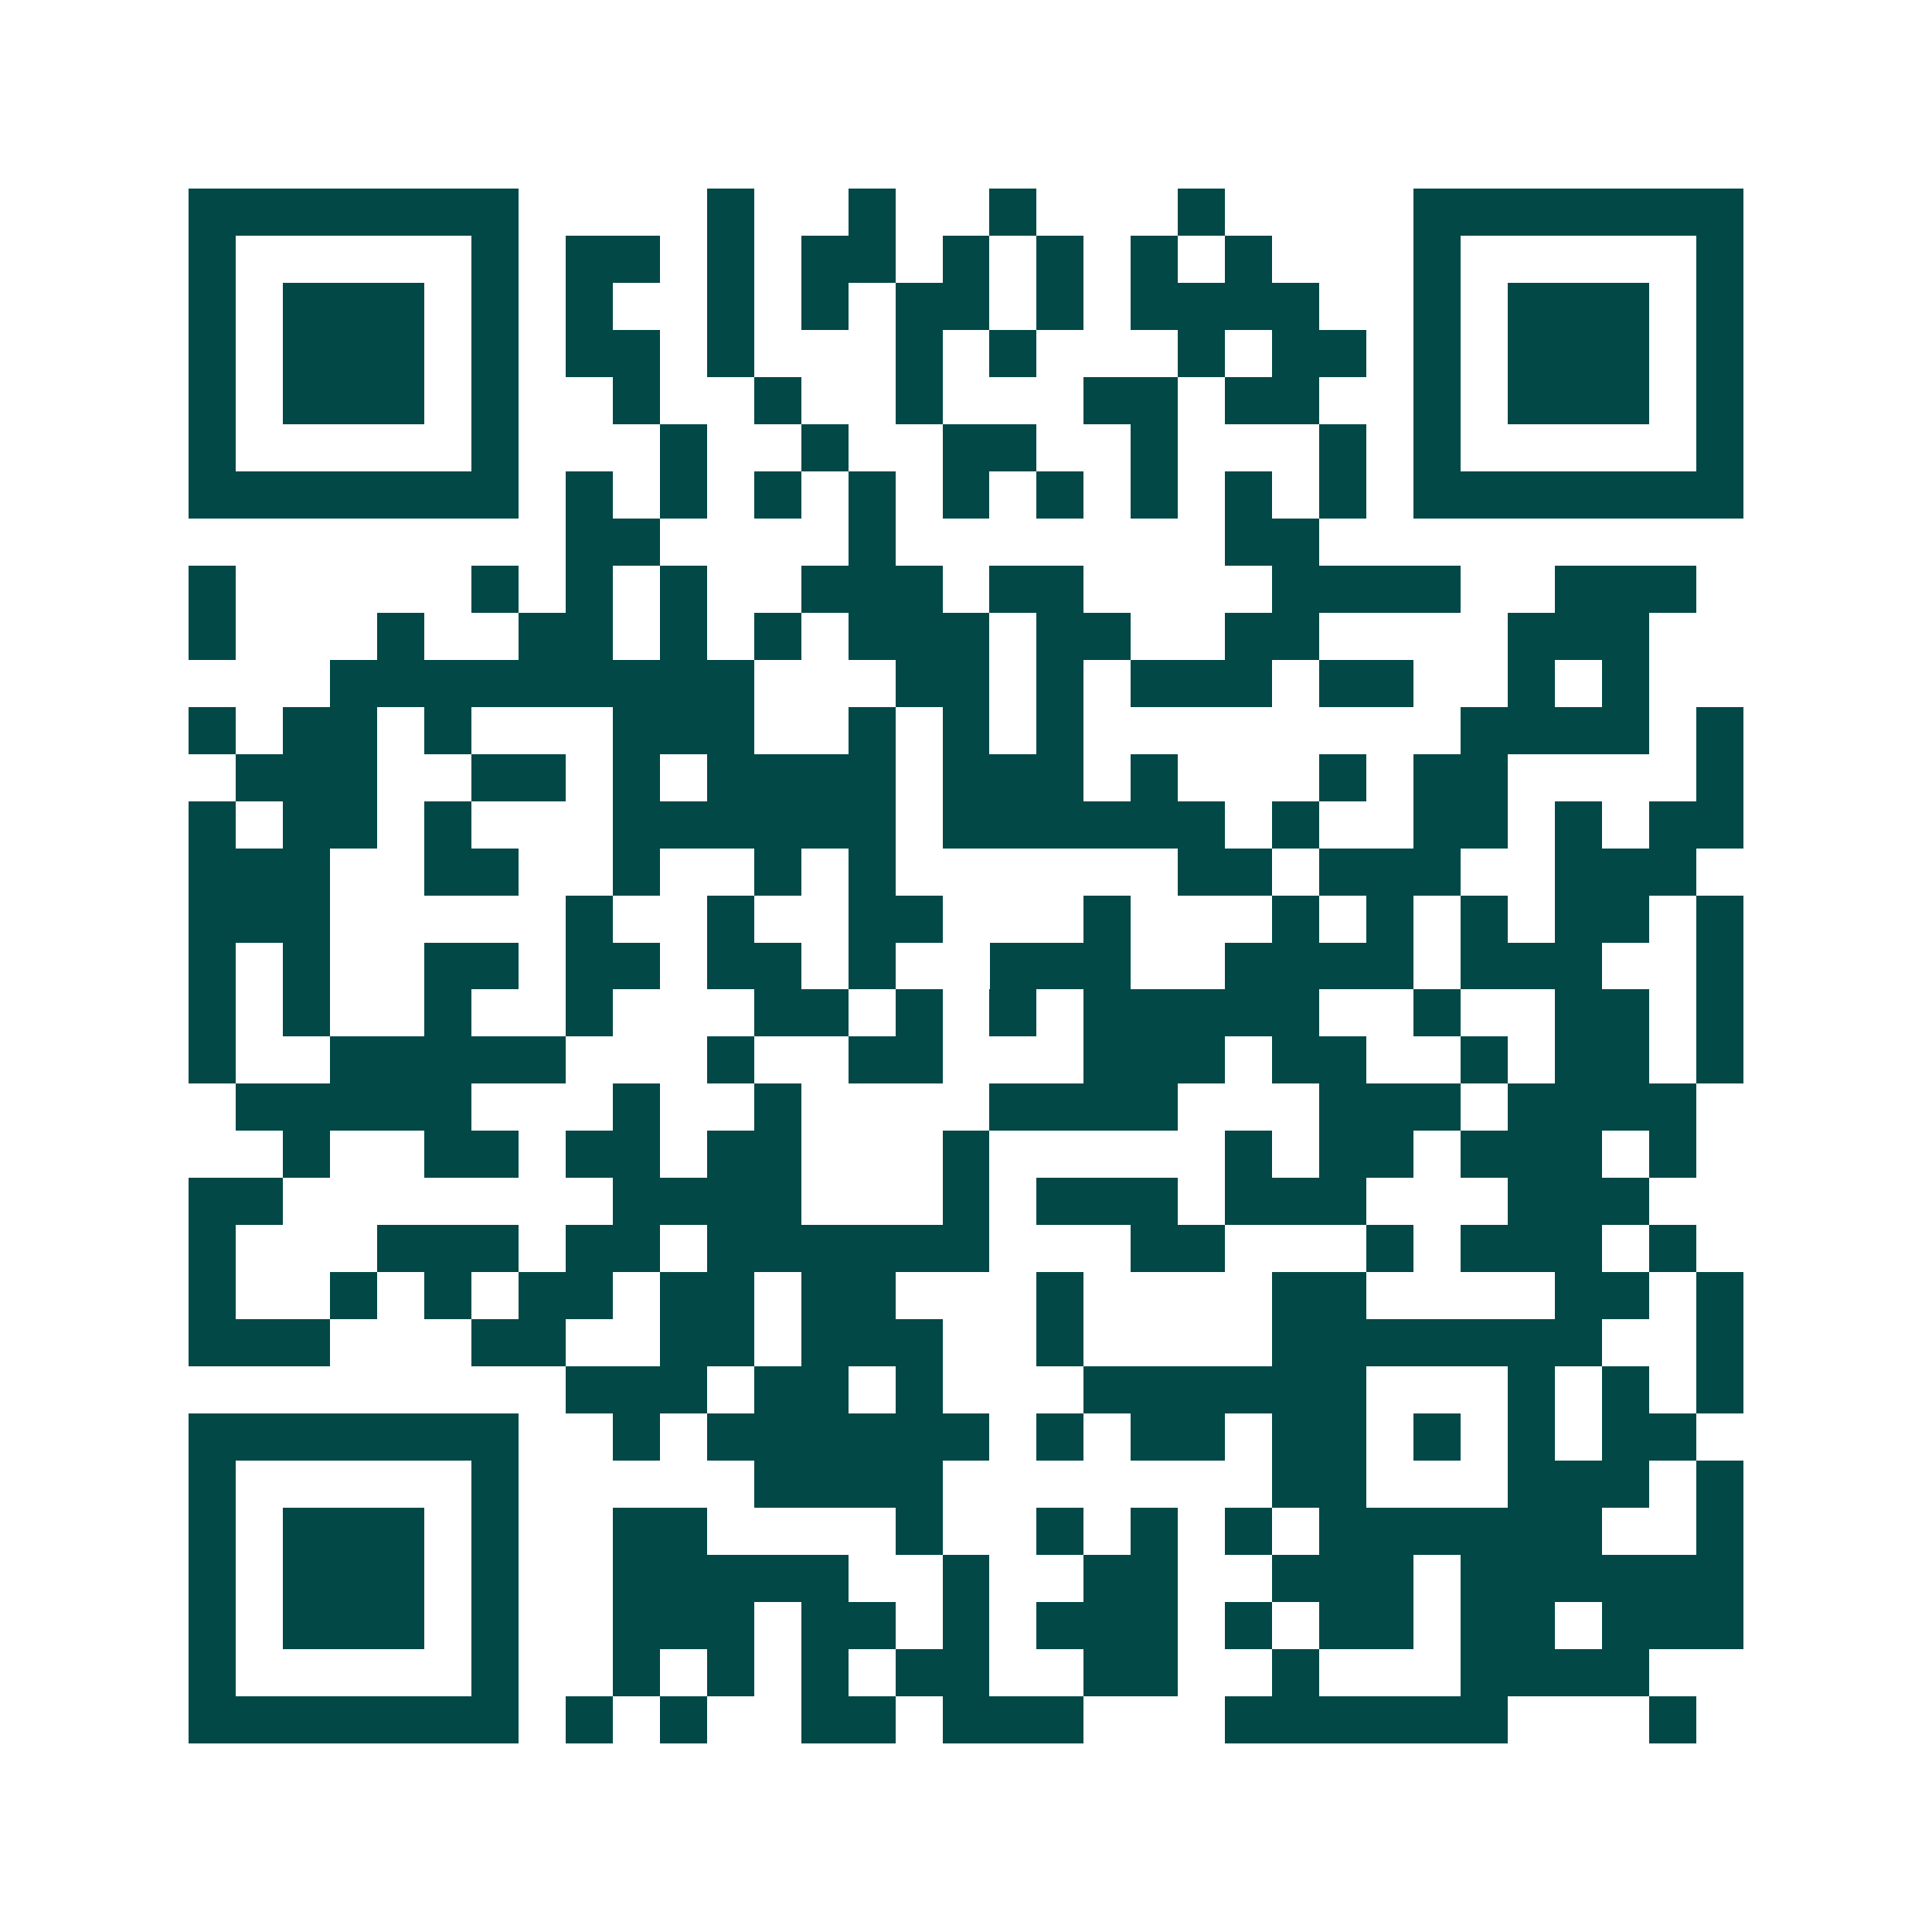 <svg xmlns="http://www.w3.org/2000/svg" width="200" height="200" viewBox="0 0 41 41" shape-rendering="crispEdges"><path fill="#ffffff" d="M0 0h41v41H0z"/><path stroke="#014847" d="M4 4.5h7m4 0h1m2 0h1m2 0h1m3 0h1m4 0h7M4 5.5h1m5 0h1m1 0h2m1 0h1m1 0h2m1 0h1m1 0h1m1 0h1m1 0h1m3 0h1m5 0h1M4 6.5h1m1 0h3m1 0h1m1 0h1m2 0h1m1 0h1m1 0h2m1 0h1m1 0h4m2 0h1m1 0h3m1 0h1M4 7.5h1m1 0h3m1 0h1m1 0h2m1 0h1m3 0h1m1 0h1m3 0h1m1 0h2m1 0h1m1 0h3m1 0h1M4 8.5h1m1 0h3m1 0h1m2 0h1m2 0h1m2 0h1m3 0h2m1 0h2m2 0h1m1 0h3m1 0h1M4 9.5h1m5 0h1m3 0h1m2 0h1m2 0h2m2 0h1m3 0h1m1 0h1m5 0h1M4 10.5h7m1 0h1m1 0h1m1 0h1m1 0h1m1 0h1m1 0h1m1 0h1m1 0h1m1 0h1m1 0h7M12 11.5h2m4 0h1m7 0h2M4 12.5h1m5 0h1m1 0h1m1 0h1m2 0h3m1 0h2m4 0h4m2 0h3M4 13.5h1m3 0h1m2 0h2m1 0h1m1 0h1m1 0h3m1 0h2m2 0h2m4 0h3M7 14.5h9m3 0h2m1 0h1m1 0h3m1 0h2m2 0h1m1 0h1M4 15.5h1m1 0h2m1 0h1m3 0h3m2 0h1m1 0h1m1 0h1m8 0h4m1 0h1M5 16.5h3m2 0h2m1 0h1m1 0h4m1 0h3m1 0h1m3 0h1m1 0h2m4 0h1M4 17.5h1m1 0h2m1 0h1m3 0h6m1 0h6m1 0h1m2 0h2m1 0h1m1 0h2M4 18.5h3m2 0h2m2 0h1m2 0h1m1 0h1m6 0h2m1 0h3m2 0h3M4 19.5h3m5 0h1m2 0h1m2 0h2m3 0h1m3 0h1m1 0h1m1 0h1m1 0h2m1 0h1M4 20.5h1m1 0h1m2 0h2m1 0h2m1 0h2m1 0h1m2 0h3m2 0h4m1 0h3m2 0h1M4 21.5h1m1 0h1m2 0h1m2 0h1m3 0h2m1 0h1m1 0h1m1 0h5m2 0h1m2 0h2m1 0h1M4 22.5h1m2 0h5m3 0h1m2 0h2m3 0h3m1 0h2m2 0h1m1 0h2m1 0h1M5 23.5h5m3 0h1m2 0h1m4 0h4m3 0h3m1 0h4M6 24.5h1m2 0h2m1 0h2m1 0h2m3 0h1m5 0h1m1 0h2m1 0h3m1 0h1M4 25.5h2m7 0h4m3 0h1m1 0h3m1 0h3m3 0h3M4 26.5h1m3 0h3m1 0h2m1 0h6m3 0h2m3 0h1m1 0h3m1 0h1M4 27.5h1m2 0h1m1 0h1m1 0h2m1 0h2m1 0h2m3 0h1m4 0h2m4 0h2m1 0h1M4 28.5h3m3 0h2m2 0h2m1 0h3m2 0h1m4 0h7m2 0h1M12 29.5h3m1 0h2m1 0h1m3 0h6m3 0h1m1 0h1m1 0h1M4 30.5h7m2 0h1m1 0h6m1 0h1m1 0h2m1 0h2m1 0h1m1 0h1m1 0h2M4 31.5h1m5 0h1m5 0h4m7 0h2m3 0h3m1 0h1M4 32.5h1m1 0h3m1 0h1m2 0h2m4 0h1m2 0h1m1 0h1m1 0h1m1 0h6m2 0h1M4 33.5h1m1 0h3m1 0h1m2 0h5m2 0h1m2 0h2m2 0h3m1 0h6M4 34.5h1m1 0h3m1 0h1m2 0h3m1 0h2m1 0h1m1 0h3m1 0h1m1 0h2m1 0h2m1 0h3M4 35.5h1m5 0h1m2 0h1m1 0h1m1 0h1m1 0h2m2 0h2m2 0h1m3 0h4M4 36.5h7m1 0h1m1 0h1m2 0h2m1 0h3m3 0h6m3 0h1"/></svg>
